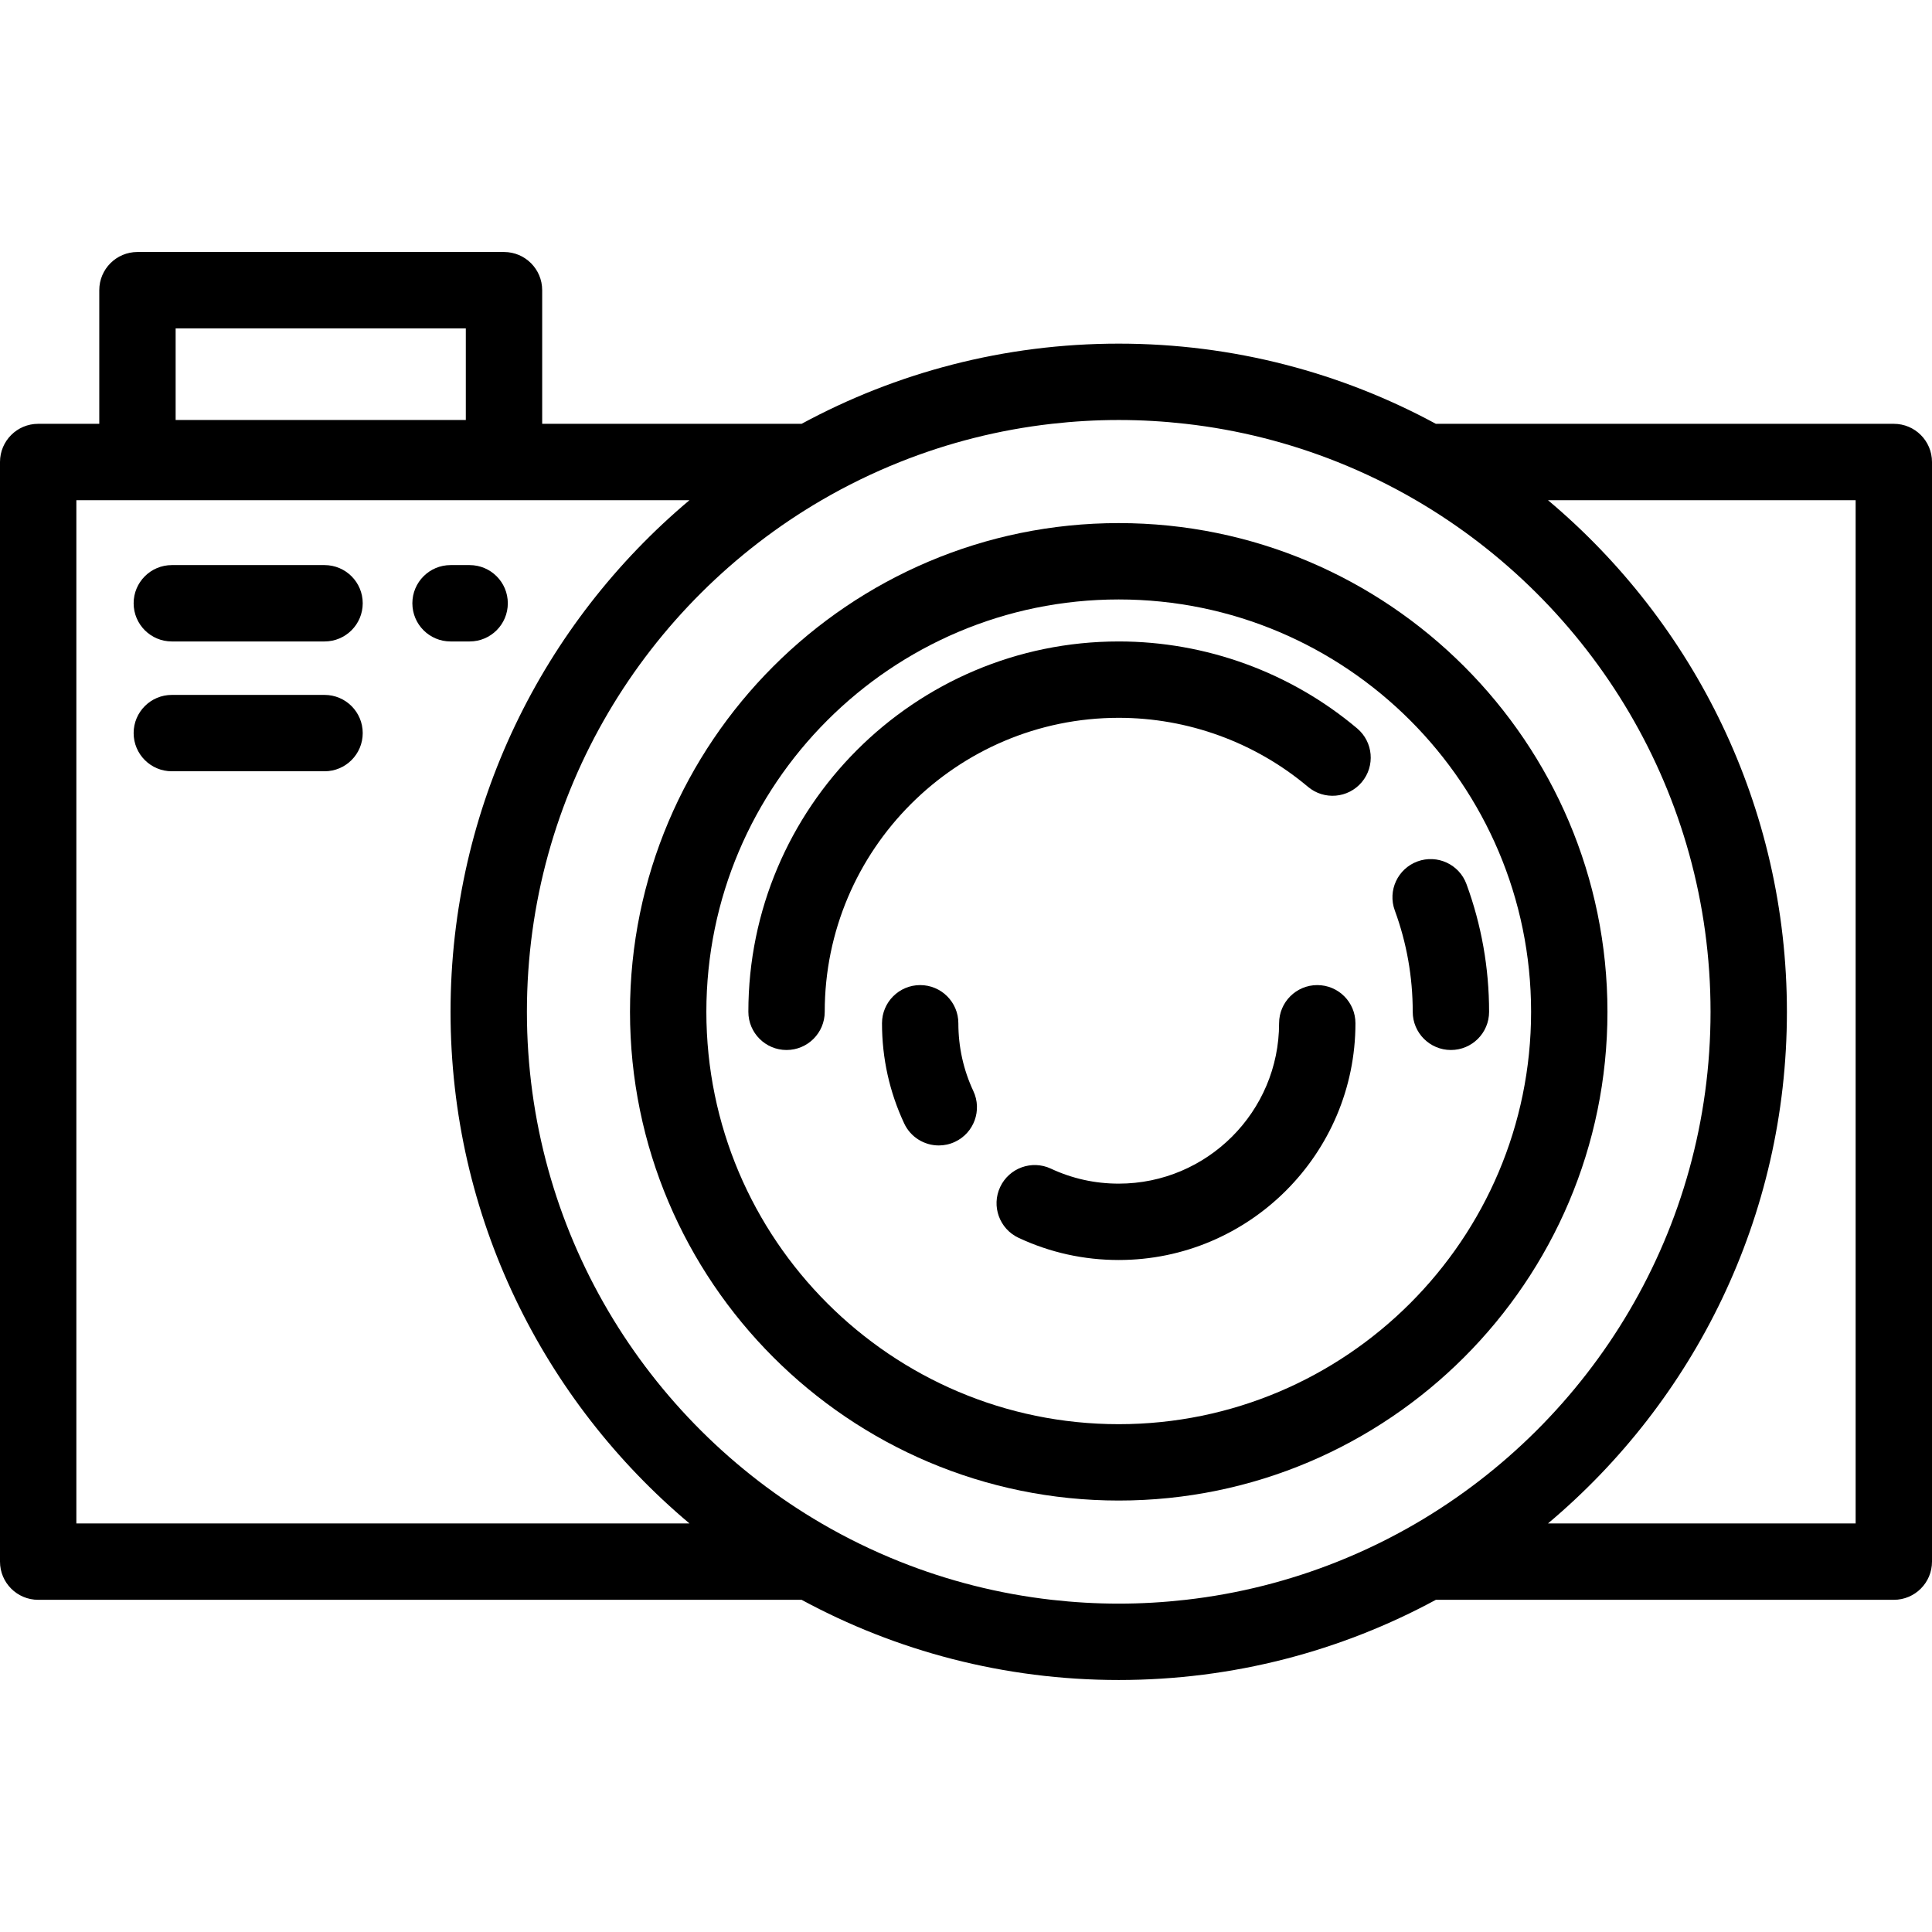 <?xml version="1.0" encoding="iso-8859-1"?>
<!-- Generator: Adobe Illustrator 19.0.0, SVG Export Plug-In . SVG Version: 6.00 Build 0)  -->
<svg version="1.1" id="Layer_1" xmlns="http://www.w3.org/2000/svg" xmlns:xlink="http://www.w3.org/1999/xlink" x="0px" y="0px"
	 viewBox="0 0 506 506" style="enable-background:new 0 0 506 506;" xml:space="preserve">
<g>
	<g>
		<g>
			<path d="M293,137c-70.579,0-128,57.42-128,128s57.421,128,128,128s128-57.42,128-128S363.579,137,293,137z M293,373
				c-59.552,0-108-48.449-108-108c0-59.551,48.448-108,108-108s108,48.449,108,108C401,324.551,352.552,373,293,373z"/>
			<path d="M384.076,231.552c-1.904-5.185-7.652-7.842-12.835-5.938c-5.185,1.905-7.843,7.651-5.938,12.835
				C368.42,246.933,370,255.866,370,265c0,5.523,4.478,10,10,10c5.522,0,10-4.477,10-10
				C390,253.505,388.007,242.252,384.076,231.552z"/>
			<path d="M355.441,190.768C338.004,176.086,315.828,168,293,168c-53.486,0-97,43.514-97,97c0,5.523,4.478,10,10,10
				c5.522,0,10-4.477,10-10c0-42.458,34.542-77,77-77c18.122,0,35.723,6.417,49.561,18.067c4.223,3.558,10.533,3.018,14.09-1.208
				S359.666,194.325,355.441,190.768z"/>
			<path d="M85,148H45c-5.522,0-10,4.477-10,10s4.478,10,10,10h40c5.522,0,10-4.477,10-10S90.522,148,85,148z"/>
			<path d="M85,182H45c-5.522,0-10,4.477-10,10s4.478,10,10,10h40c5.522,0,10-4.477,10-10S90.522,182,85,182z"/>
			<path d="M123,168c5.522,0,10-4.477,10-10s-4.478-10-10-10h-5c-5.522,0-10,4.477-10,10s4.478,10,10,10H123z"/>
			<path d="M496,111H376.058C351.332,97.611,323.038,90,293,90c-30.038,0-58.332,7.611-83.058,21H142V76c0-5.523-4.478-10-10-10H36
				c-5.522,0-10,4.477-10,10v35H10c-5.522,0-10,4.477-10,10v288c0,5.523,4.478,10,10,10h199.942c24.726,13.389,53.02,21,83.058,21
				c30.038,0,58.332-7.611,83.058-21H496c5.522,0,10-4.477,10-10V121C506,115.477,501.522,111,496,111z M46,86h76v24H46V86z M20,399
				V131h160.579C142.347,163.127,118,211.271,118,265s24.347,101.873,62.579,134H20z M370.826,399
				c-6.548,3.818-13.404,7.161-20.513,10c-12.536,5.006-25.87,8.427-39.759,10c-5.764,0.653-11.619,1-17.554,1
				s-11.791-0.347-17.554-1c-13.888-1.573-27.222-4.994-39.759-10c-7.109-2.839-13.965-6.182-20.513-10
				C169.061,372.114,138,322.119,138,265c0-57.119,31.061-107.114,77.174-134c6.548-3.818,13.403-7.161,20.513-10
				c12.536-5.006,25.87-8.427,39.759-10c5.764-0.653,11.619-1,17.554-1s11.791,0.347,17.554,1c13.888,1.573,27.222,4.994,39.759,10
				c7.109,2.839,13.965,6.182,20.513,10C416.939,157.886,448,207.881,448,265S416.939,372.114,370.826,399z M486,399h-80.579
				C443.653,366.873,468,318.729,468,265s-24.347-101.873-62.579-134H486V399z"/>
			<path d="M251,268c0-5.523-4.478-10-10-10c-5.522,0-10,4.477-10,10c0,9.163,1.955,17.988,5.81,26.232
				c1.699,3.633,5.303,5.767,9.065,5.767c1.418,0,2.859-0.303,4.229-0.944c5.003-2.339,7.162-8.292,4.822-13.294
				C252.321,280.188,251,274.213,251,268z"/>
			<path d="M345,258c-5.522,0-10,4.477-10,10c0,23.159-18.841,42-42,42c-6.213,0-12.188-1.321-17.763-3.927
				c-5.006-2.34-10.956-0.179-13.294,4.823c-2.339,5.003-0.18,10.955,4.823,13.294c8.245,3.855,17.071,5.81,26.233,5.81
				c34.187,0,62-27.813,62-62C355,262.477,350.522,258,345,258z"/>
		</g>
	</g>
</g>
<g>
</g>
<g>
</g>
<g>
</g>
<g>
</g>
<g>
</g>
<g>
</g>
<g>
</g>
<g>
</g>
<g>
</g>
<g>
</g>
<g>
</g>
<g>
</g>
<g>
</g>
<g>
</g>
<g>
</g>
</svg>
